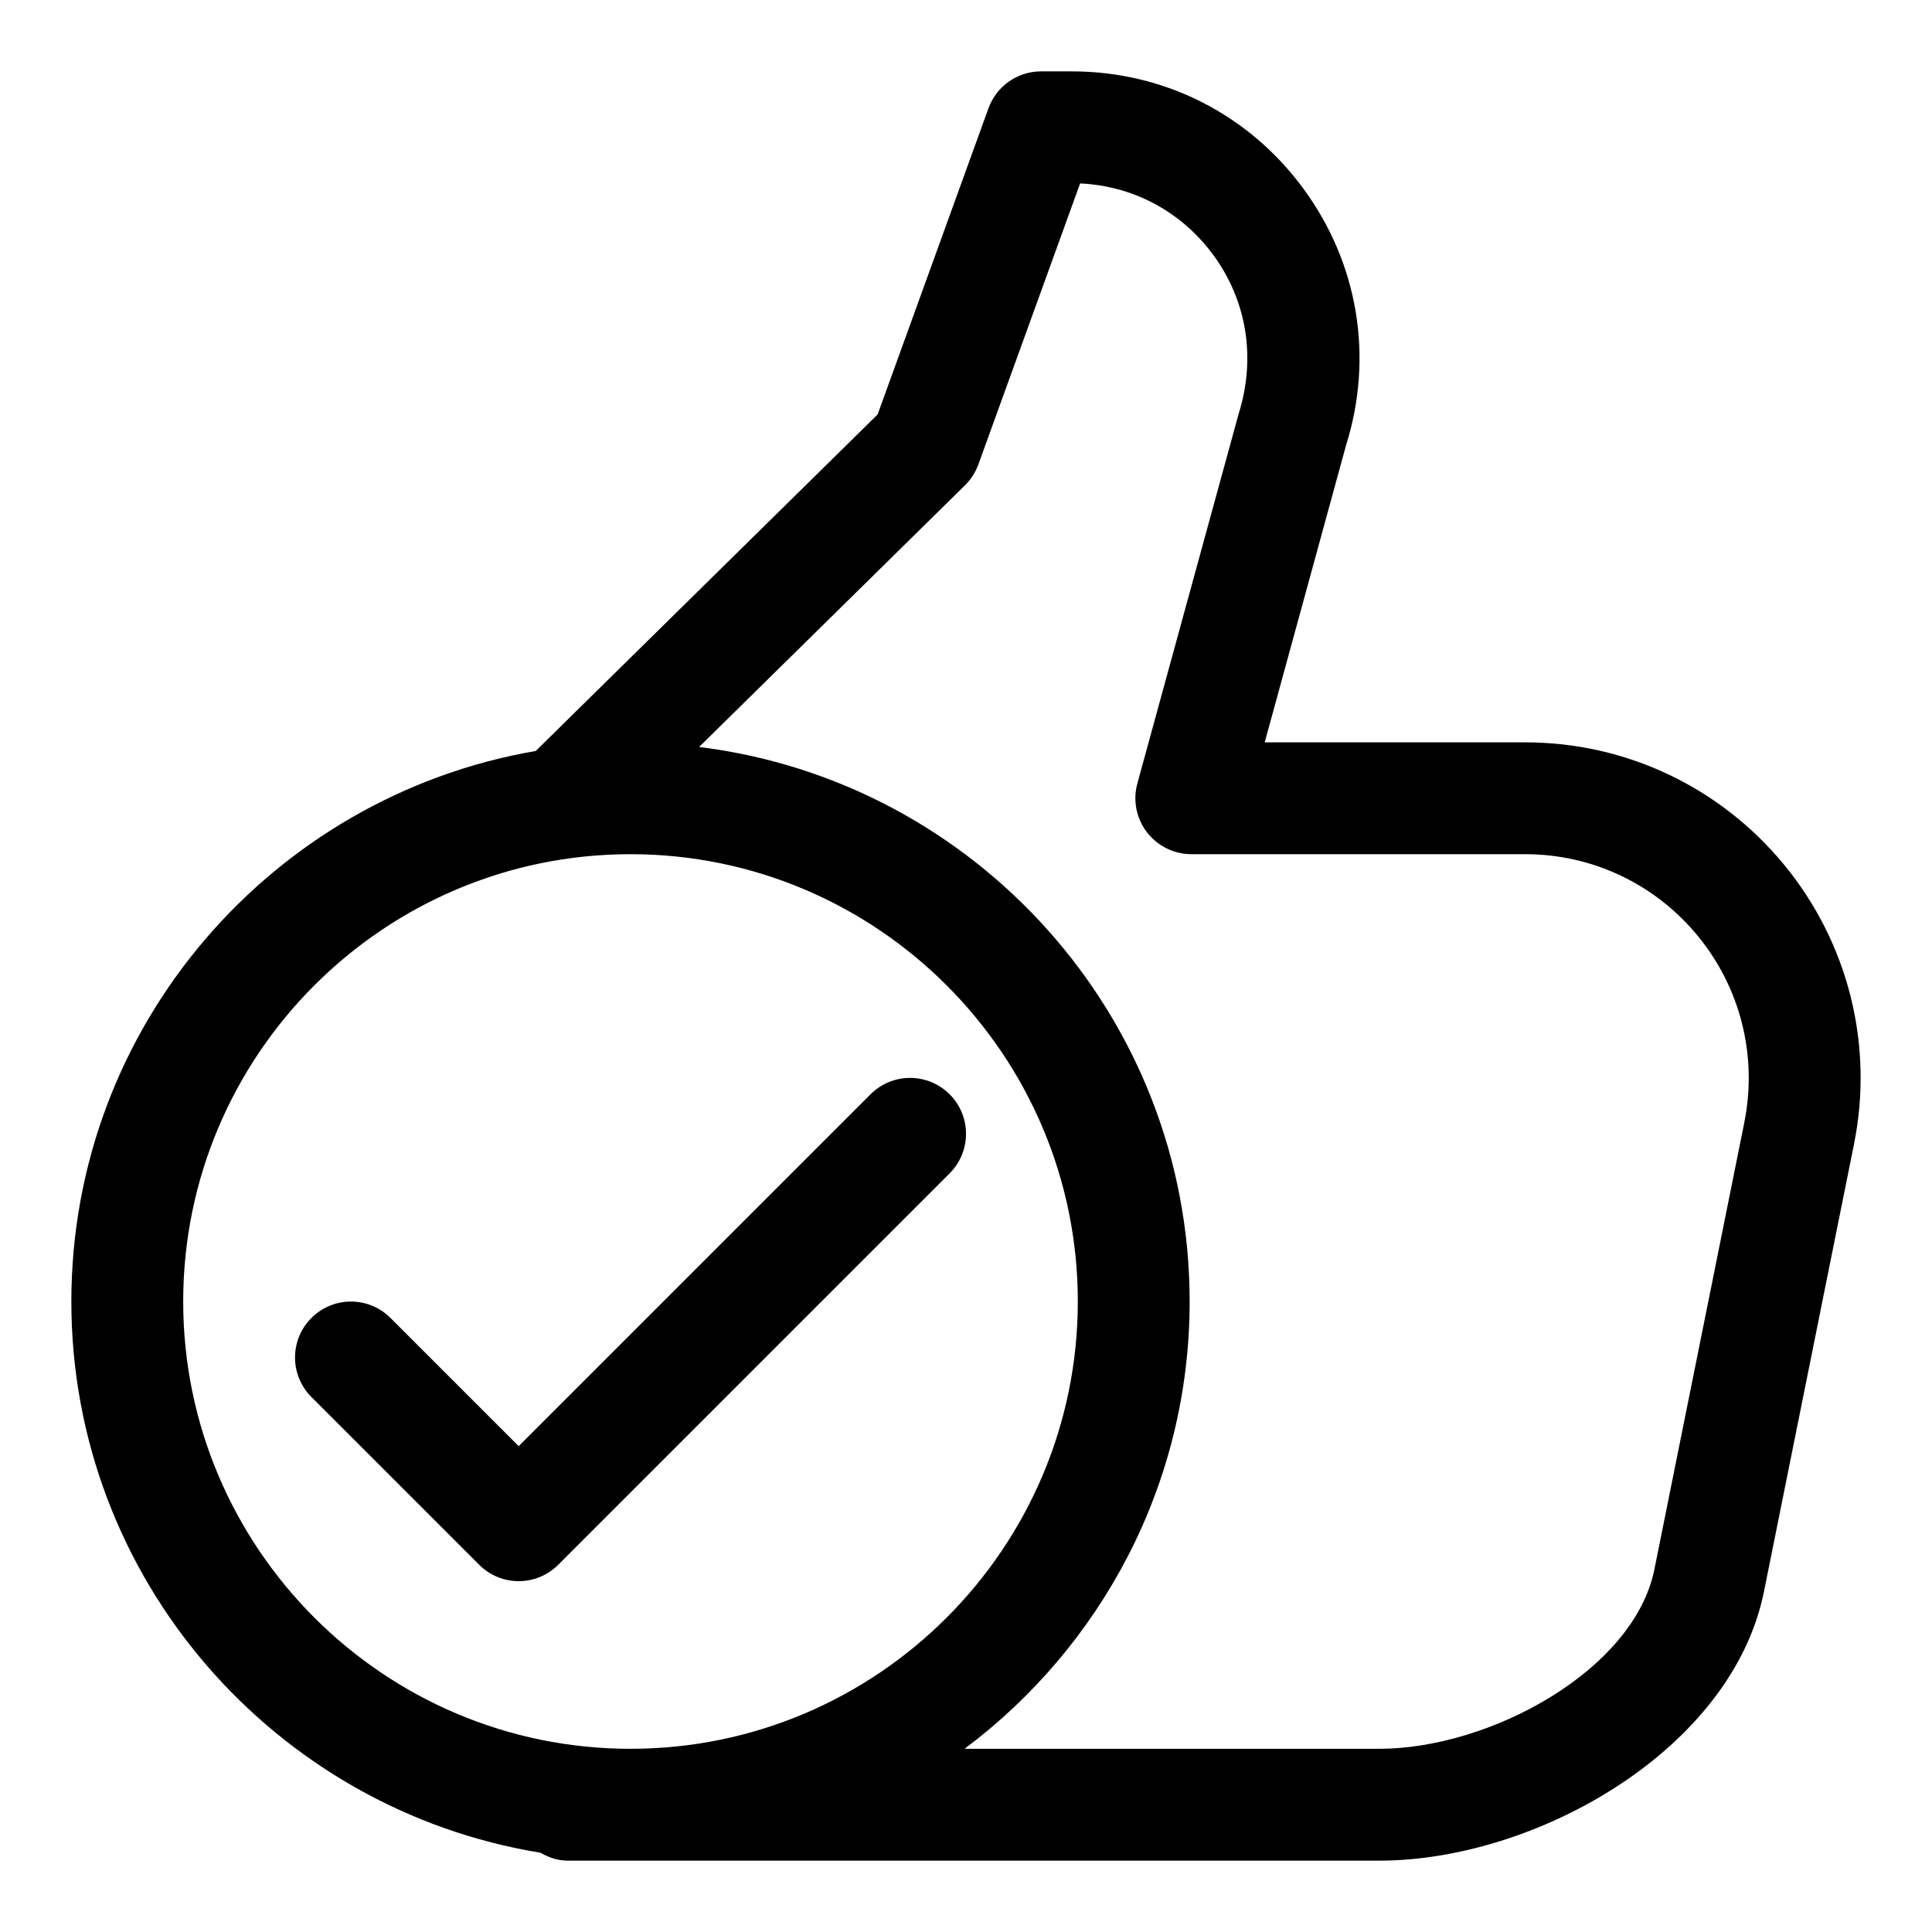 <?xml version="1.0" encoding="UTF-8"?>
<!-- Uploaded to: ICON Repo, www.svgrepo.com, Generator: ICON Repo Mixer Tools -->
<svg fill="#000000" width="800px" height="800px" version="1.1" viewBox="144 144 512 512" xmlns="http://www.w3.org/2000/svg">
 <g>
  <path d="m616.89 373.27c-16.965-20.668-41.992-32.539-68.695-32.539h-69.035l21.547-78.684c7.363-23.426 3.262-48.23-11.277-68.027-14.492-19.754-36.883-31.105-61.391-31.105h-8.148c-6.238 0-11.809 3.91-13.93 9.766l-29.383 81.156-90.598 89.176c-69.766 12.004-123.07 72.785-123.07 145.9 0 73.543 53.922 134.58 124.28 146.07 2.164 1.215 4.523 2.106 7.176 2.106h215.16c41.418 0 93.473-29.281 101.95-71.32l23.855-118.56c5.273-26.27-1.469-53.211-18.438-73.941zm-424.34 115.64c0-65.363 53.18-118.54 118.54-118.54 65.363 0 118.54 53.18 118.54 118.54s-53.18 118.54-118.54 118.54c-65.359 0-118.54-53.18-118.54-118.54zm413.73-47.52-23.855 118.54c-5.41 26.762-43.625 47.52-72.891 47.52h-109.91c36.113-27.043 59.645-70.043 59.645-118.54 0-75.527-56.855-137.93-130-146.95l70.461-69.348c1.57-1.555 2.785-3.438 3.543-5.512l26.969-74.488c14.094 0.652 26.852 7.469 35.281 18.938 8.891 12.105 11.395 27.281 6.727 42.141l-26.836 97.934c-1.215 4.461-0.297 9.23 2.519 12.906 2.828 3.672 7.184 5.836 11.793 5.836h88.465c17.781 0 34.465 7.898 45.773 21.695 11.332 13.824 15.809 31.812 12.309 49.328z"/>
  <path d="m395.66 434c-5.793-5.793-15.16-5.793-20.953 0l-93.246 93.25-33.977-33.977c-5.793-5.793-15.16-5.793-20.953 0-5.793 5.793-5.793 15.16 0 20.953l44.453 44.453c5.793 5.793 15.16 5.793 20.953 0l103.73-103.73c5.789-5.793 5.789-15.156-0.004-20.953z"/>
 </g>
</svg>